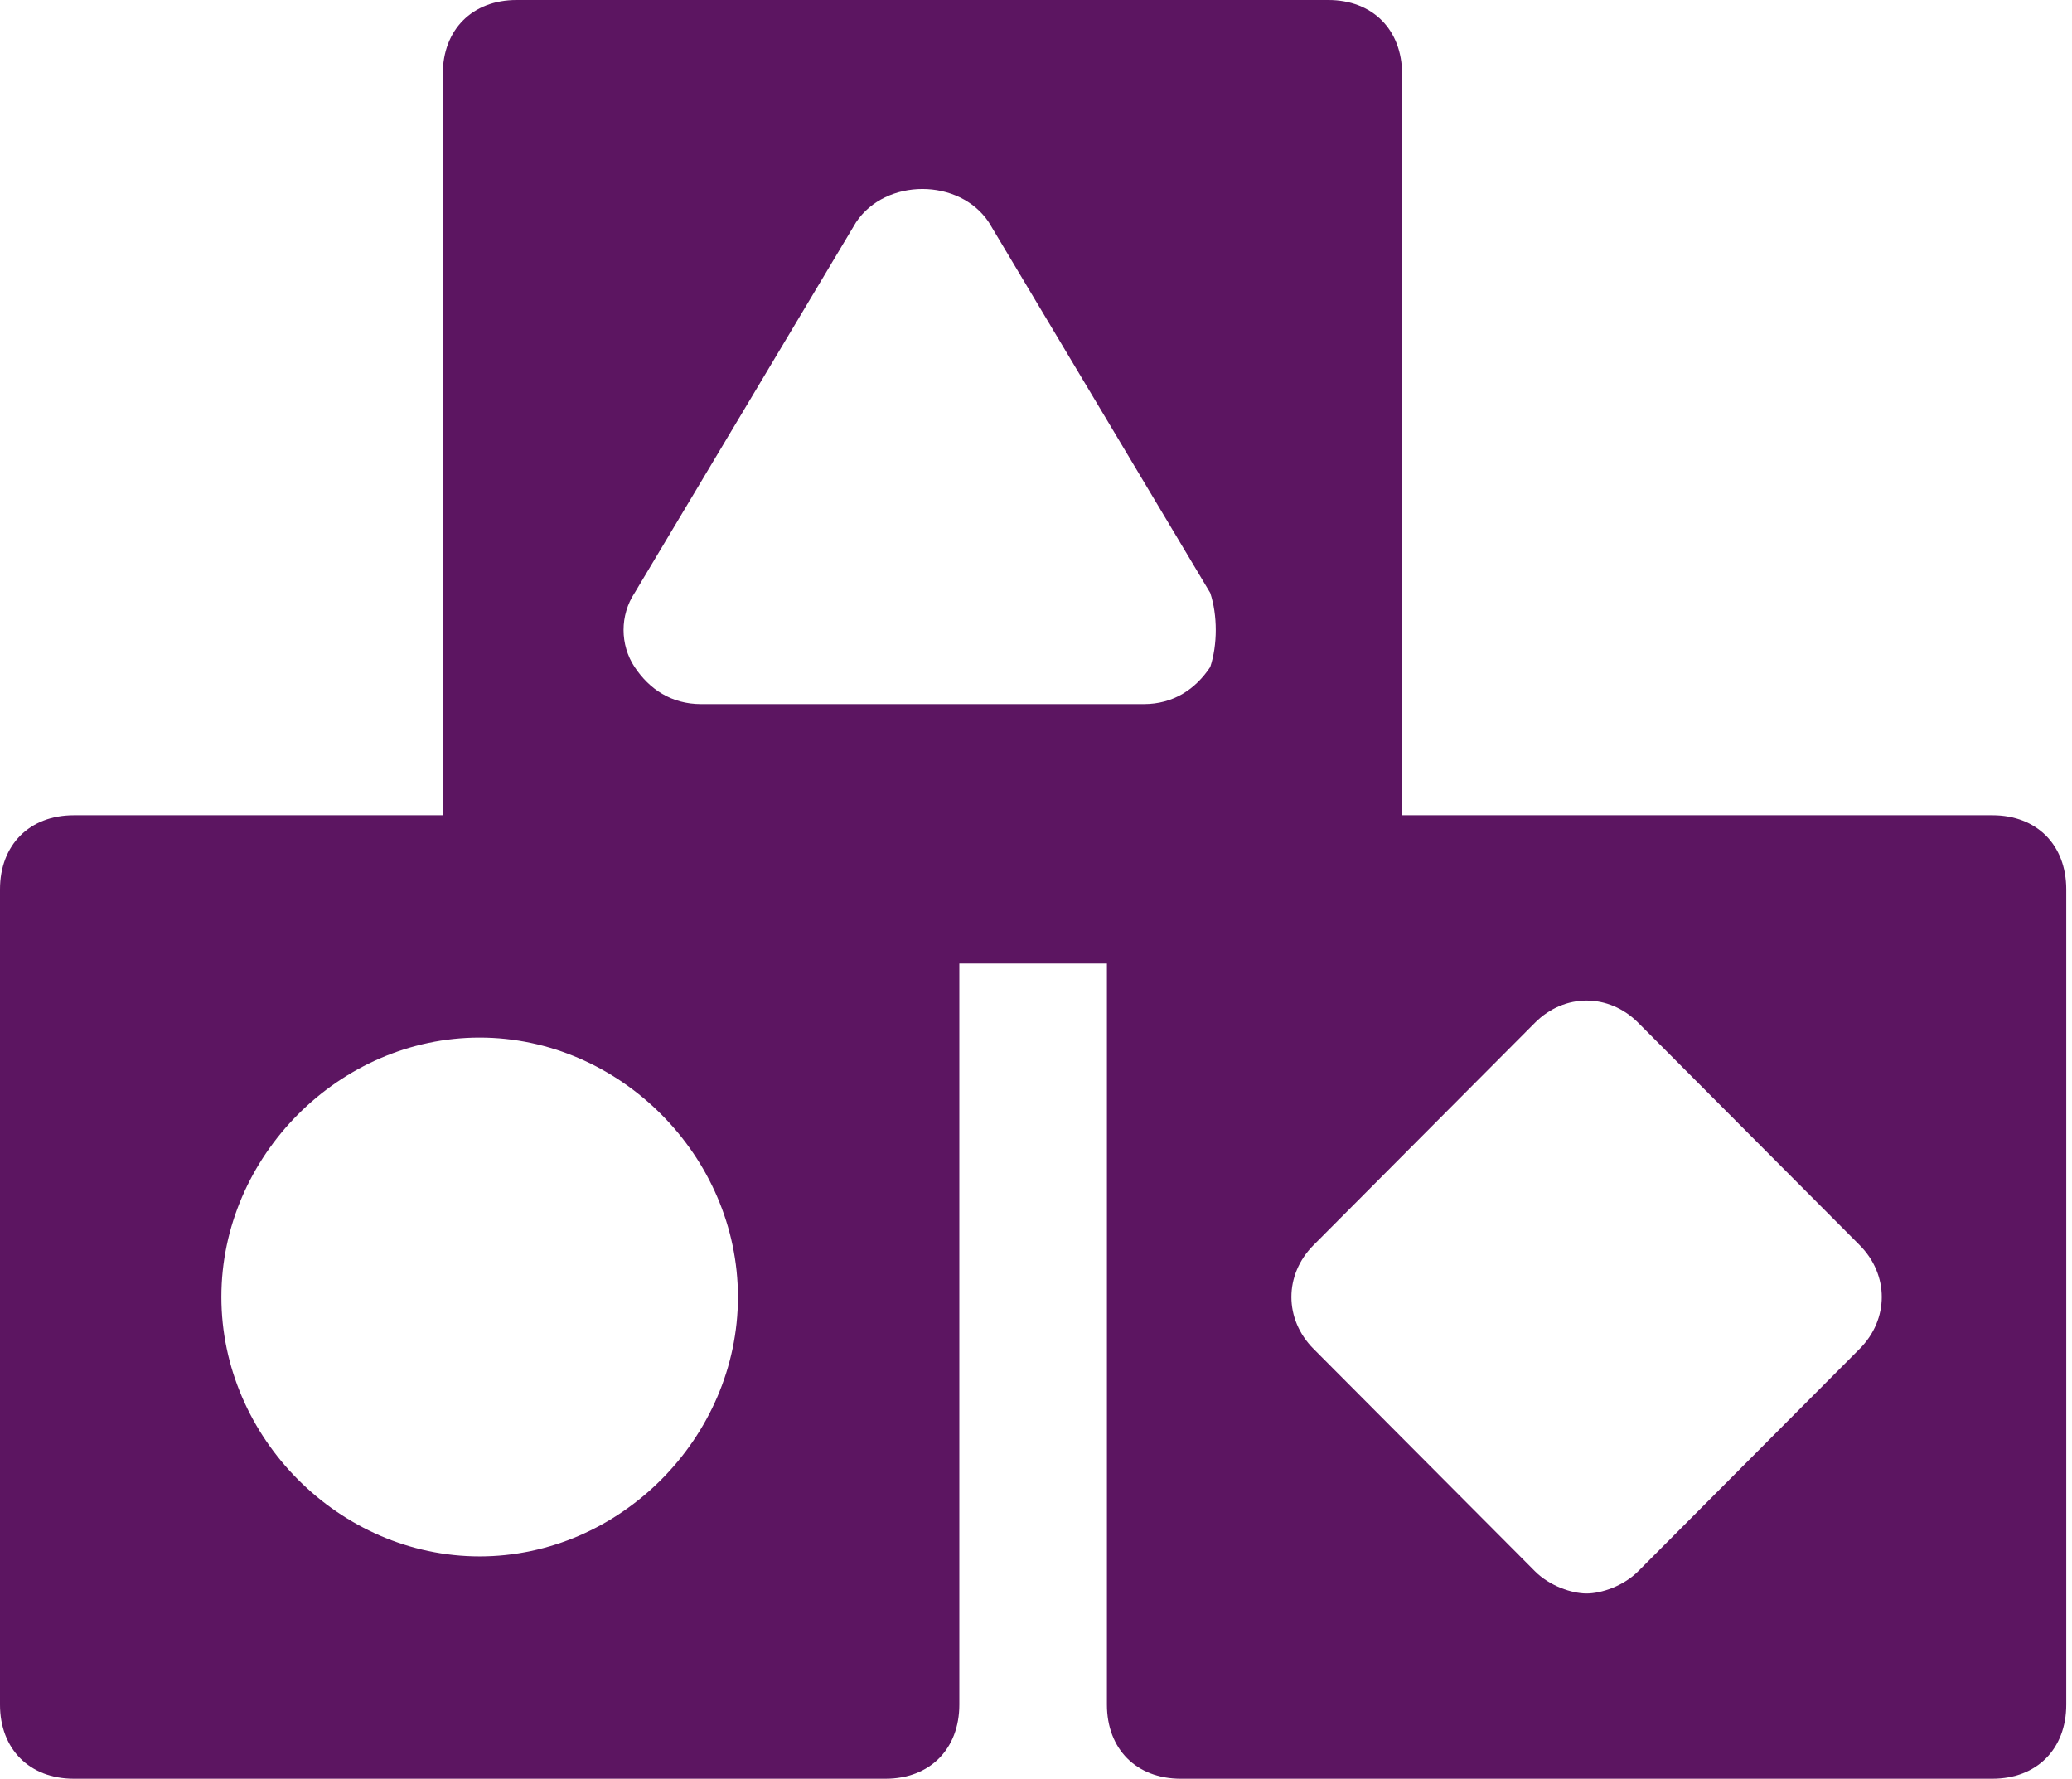 <svg width="127" height="109" viewBox="0 0 127 109" fill="none" xmlns="http://www.w3.org/2000/svg">
<path d="M54.278 49.958H4.523C1.809 49.958 0 51.775 0 54.5V104.458C0 107.183 1.809 109 4.523 109H54.278C56.991 109 58.801 107.183 58.801 104.458V54.5C58.801 51.775 56.991 49.958 54.278 49.958ZM29.4 95.375C20.806 95.375 13.569 88.108 13.569 79.479C13.569 70.85 20.806 63.583 29.4 63.583C37.994 63.583 45.231 70.85 45.231 79.479C45.231 88.108 37.994 95.375 29.4 95.375Z" fill="#5C1561"/>
<path d="M122.124 49.958H72.37C69.656 49.958 67.847 51.775 67.847 54.5V104.458C67.847 107.183 69.656 109 72.37 109H122.124C124.838 109 126.648 107.183 126.648 104.458V54.5C126.648 51.775 124.838 49.958 122.124 49.958ZM113.983 82.658L100.413 96.283C99.509 97.192 98.152 97.646 97.247 97.646C96.343 97.646 94.986 97.192 94.081 96.283L80.512 82.658C78.702 80.842 78.702 78.117 80.512 76.3L94.081 62.675C95.89 60.858 98.604 60.858 100.413 62.675L113.983 76.3C115.792 78.117 115.792 80.842 113.983 82.658Z" fill="#5C1561"/>
<path d="M81.416 0H31.662C28.948 0 27.139 1.817 27.139 4.542V54.5C27.139 57.225 28.948 59.042 31.662 59.042H81.416C84.13 59.042 85.939 57.225 85.939 54.5V4.542C85.939 1.817 84.13 0 81.416 0ZM74.179 40.875C73.275 42.237 71.918 43.146 70.109 43.146H42.97C41.16 43.146 39.803 42.237 38.899 40.875C37.994 39.513 37.994 37.696 38.899 36.333L52.468 13.625C54.278 10.9 58.801 10.9 60.61 13.625L74.179 36.333C74.632 37.696 74.632 39.513 74.179 40.875Z" fill="#5C1561"/>
</svg>
